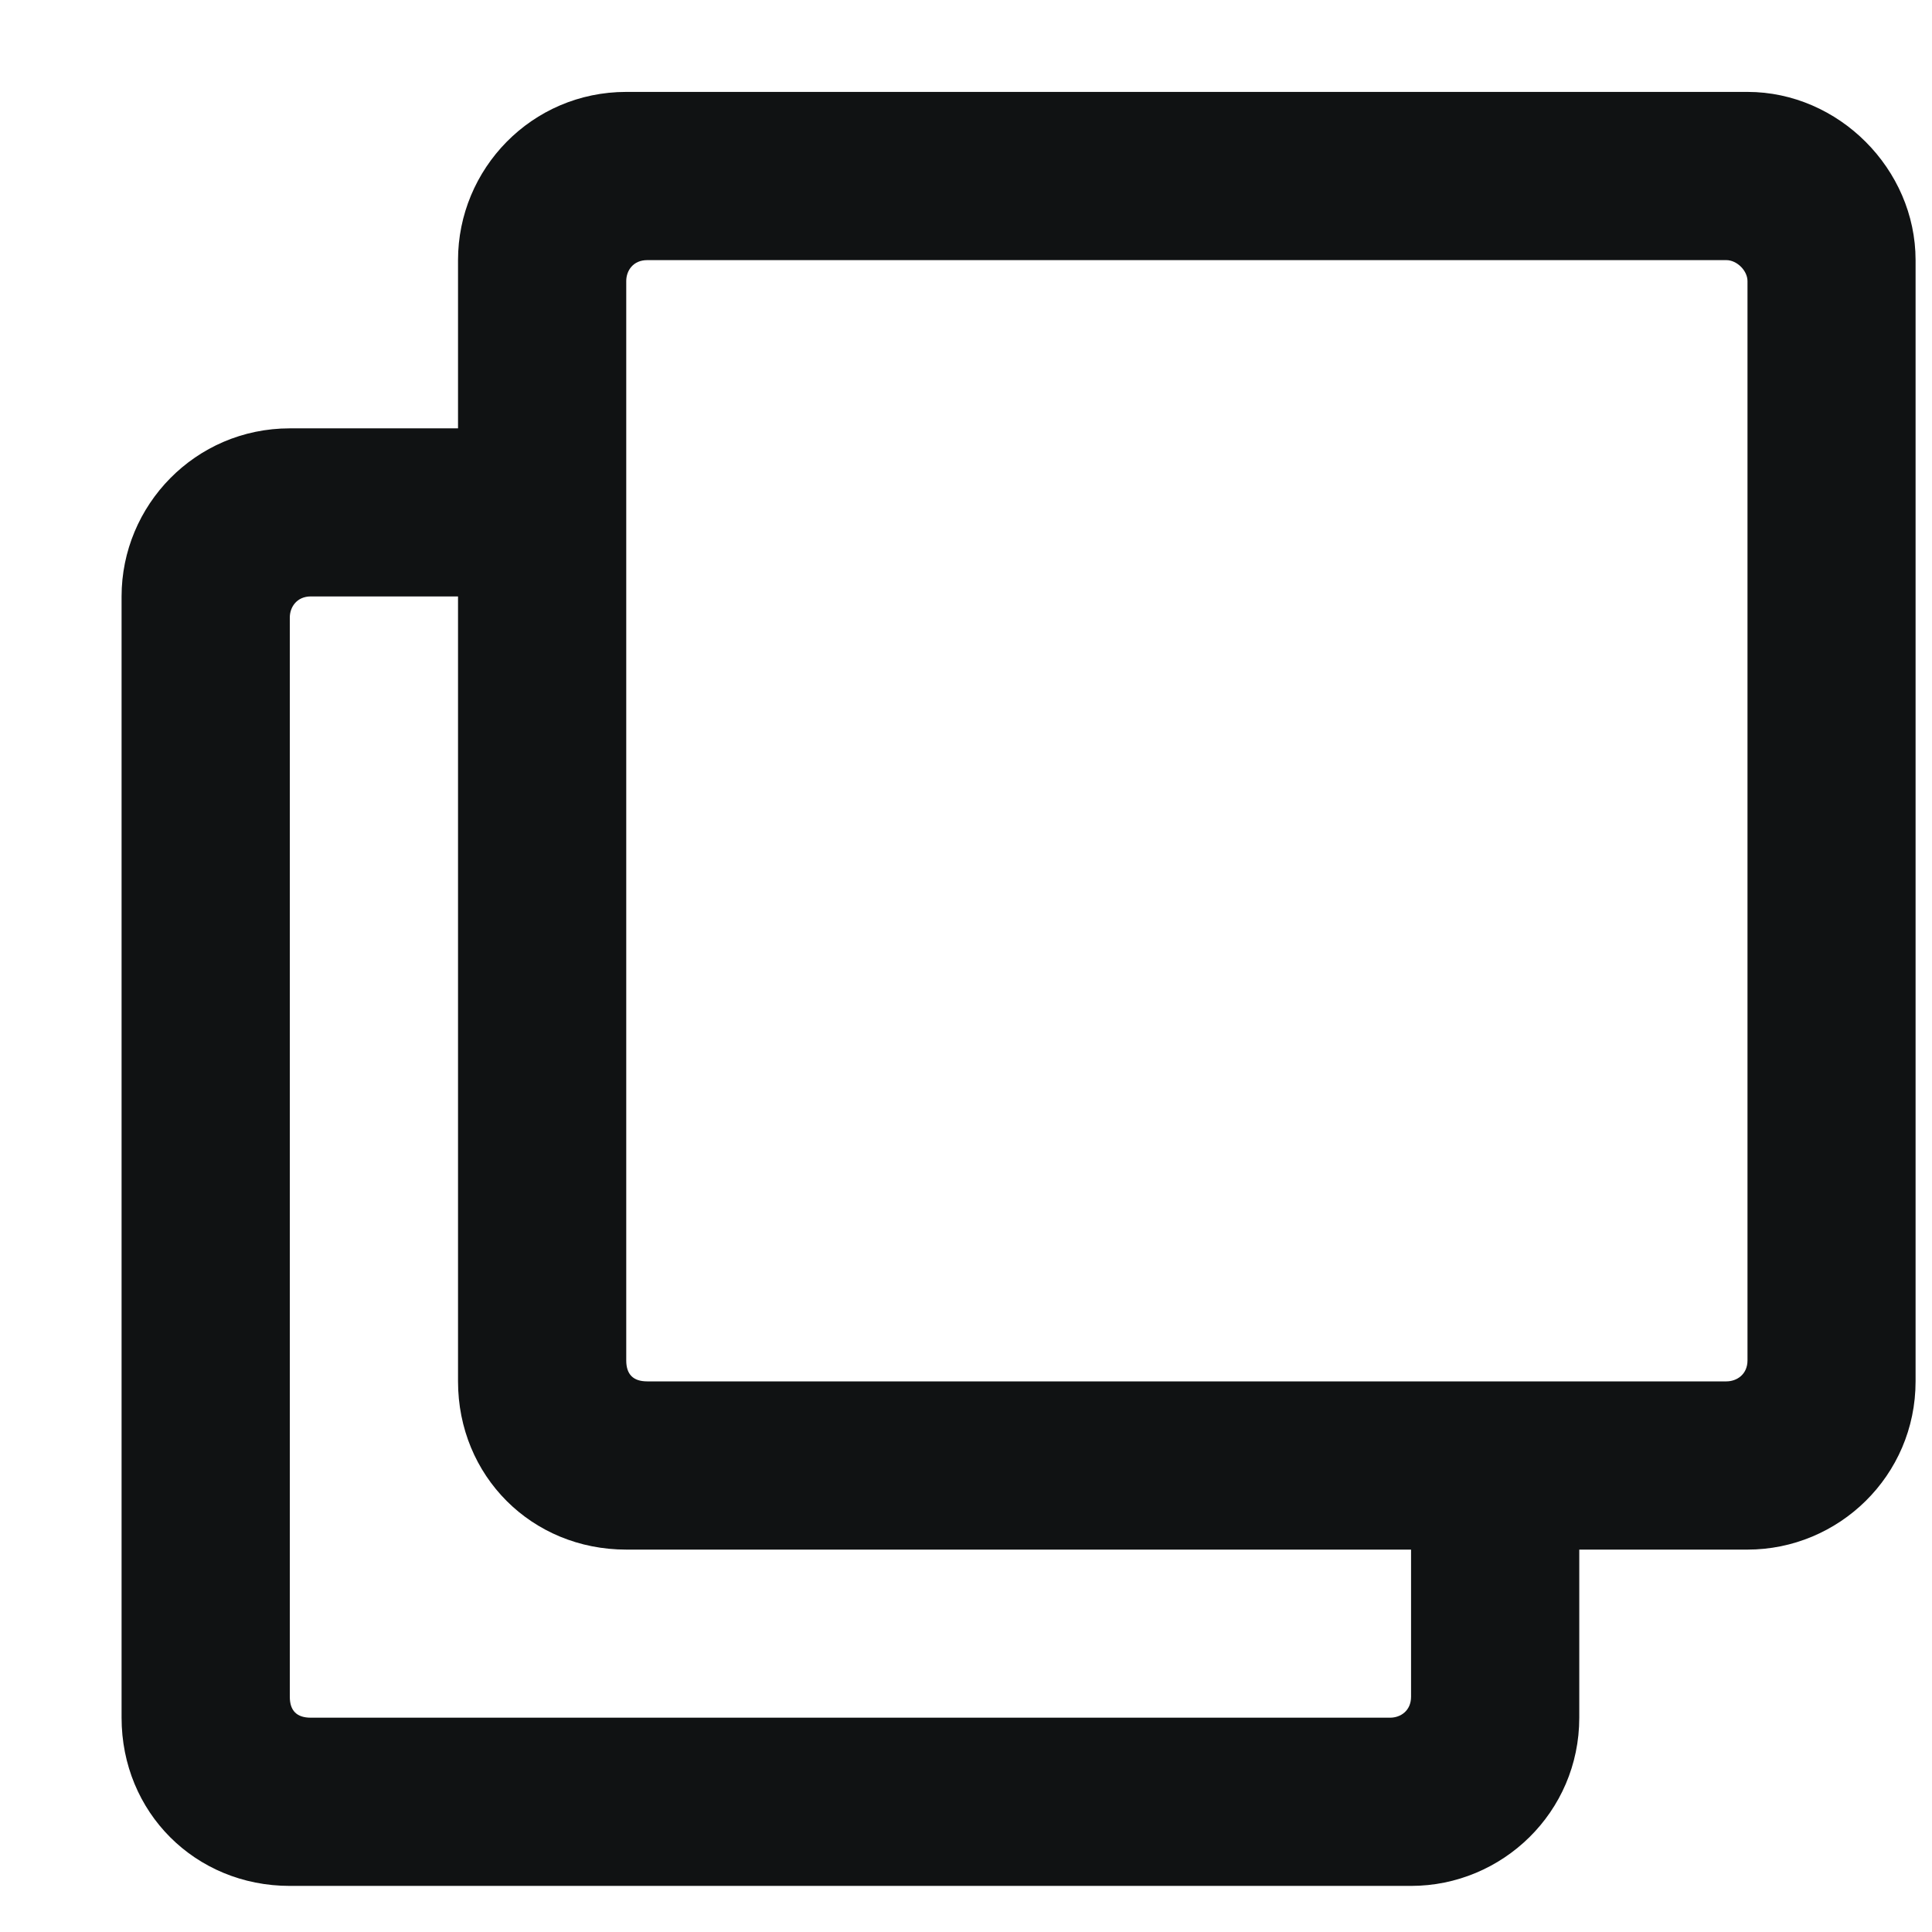 <svg width="14" height="14" viewBox="0 0 14 14" fill="none" xmlns="http://www.w3.org/2000/svg">
<path d="M12.663 0.666C13.323 0.666 13.881 1.225 13.881 1.885V10.01C13.881 10.695 13.323 11.229 12.663 11.229H11.444V12.447C11.444 13.133 10.885 13.666 10.225 13.666H2.1C1.415 13.666 0.881 13.133 0.881 12.447V4.322C0.881 3.662 1.415 3.104 2.1 3.104H3.319V1.885C3.319 1.225 3.852 0.666 4.538 0.666H12.663ZM10.073 12.447C10.149 12.447 10.225 12.397 10.225 12.295V11.229H4.538C3.852 11.229 3.319 10.695 3.319 10.01V4.322H2.252C2.151 4.322 2.1 4.399 2.1 4.475V12.295C2.1 12.397 2.151 12.447 2.252 12.447H10.073ZM12.51 10.01C12.586 10.01 12.663 9.959 12.663 9.858V2.037C12.663 1.961 12.586 1.885 12.51 1.885H4.69C4.588 1.885 4.538 1.961 4.538 2.037V9.858C4.538 9.959 4.588 10.01 4.69 10.01H12.51Z" fill="#101213"/>
</svg>
